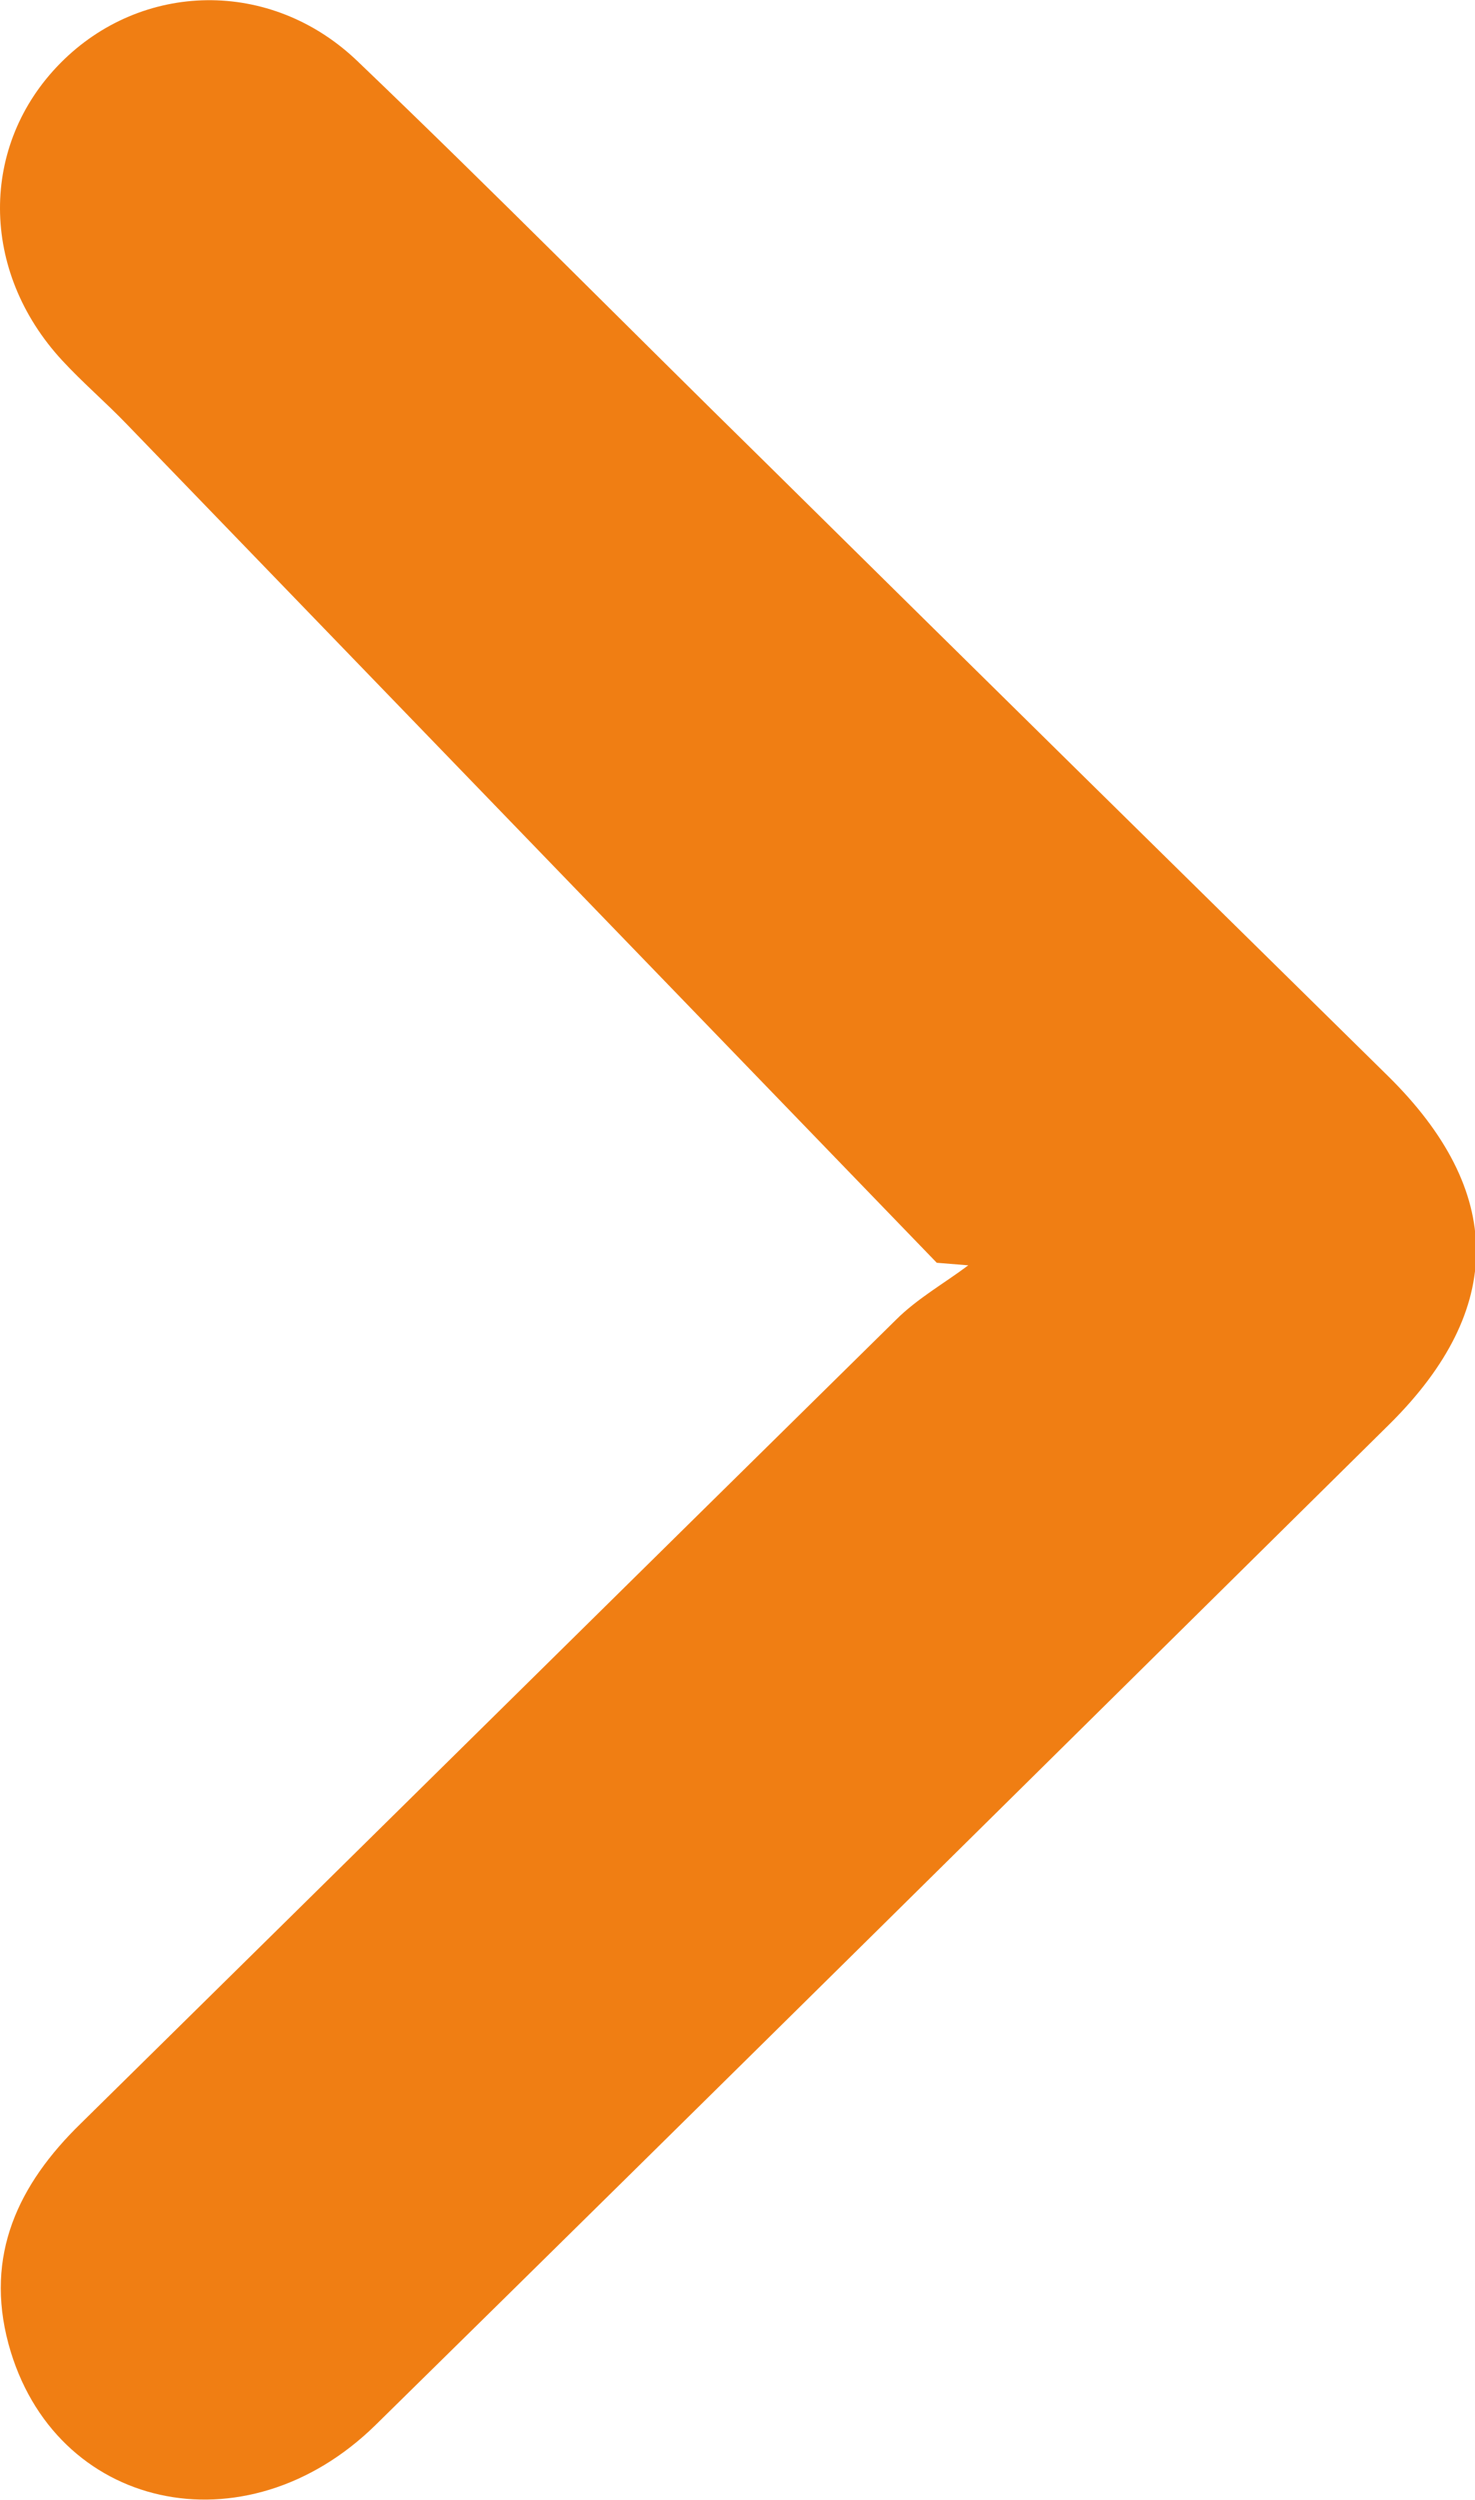 <?xml version="1.0" encoding="UTF-8"?><svg xmlns="http://www.w3.org/2000/svg" viewBox="0 0 17.32 29.34"><g id="a"/><g id="b"><g id="c"><path d="M11,14.82C7.83,11.54,4.66,8.26,1.49,4.98c-.25-.26-.52-.49-.76-.75C-.24,3.18-.24,1.7,.71,.74c.95-.96,2.47-1,3.49-.02,1.61,1.54,3.17,3.12,4.76,4.68,2.44,2.41,4.89,4.82,7.34,7.23,1.37,1.35,1.38,2.73,.02,4.08-3.97,3.92-7.93,7.84-11.91,11.75-1.53,1.5-3.78,1-4.31-.95-.28-1.04,.11-1.87,.85-2.59,3.19-3.14,6.38-6.29,9.57-9.43,.25-.25,.57-.43,.85-.64l-.37-.03Z" style="fill:#f07e13;"/></g></g></svg>